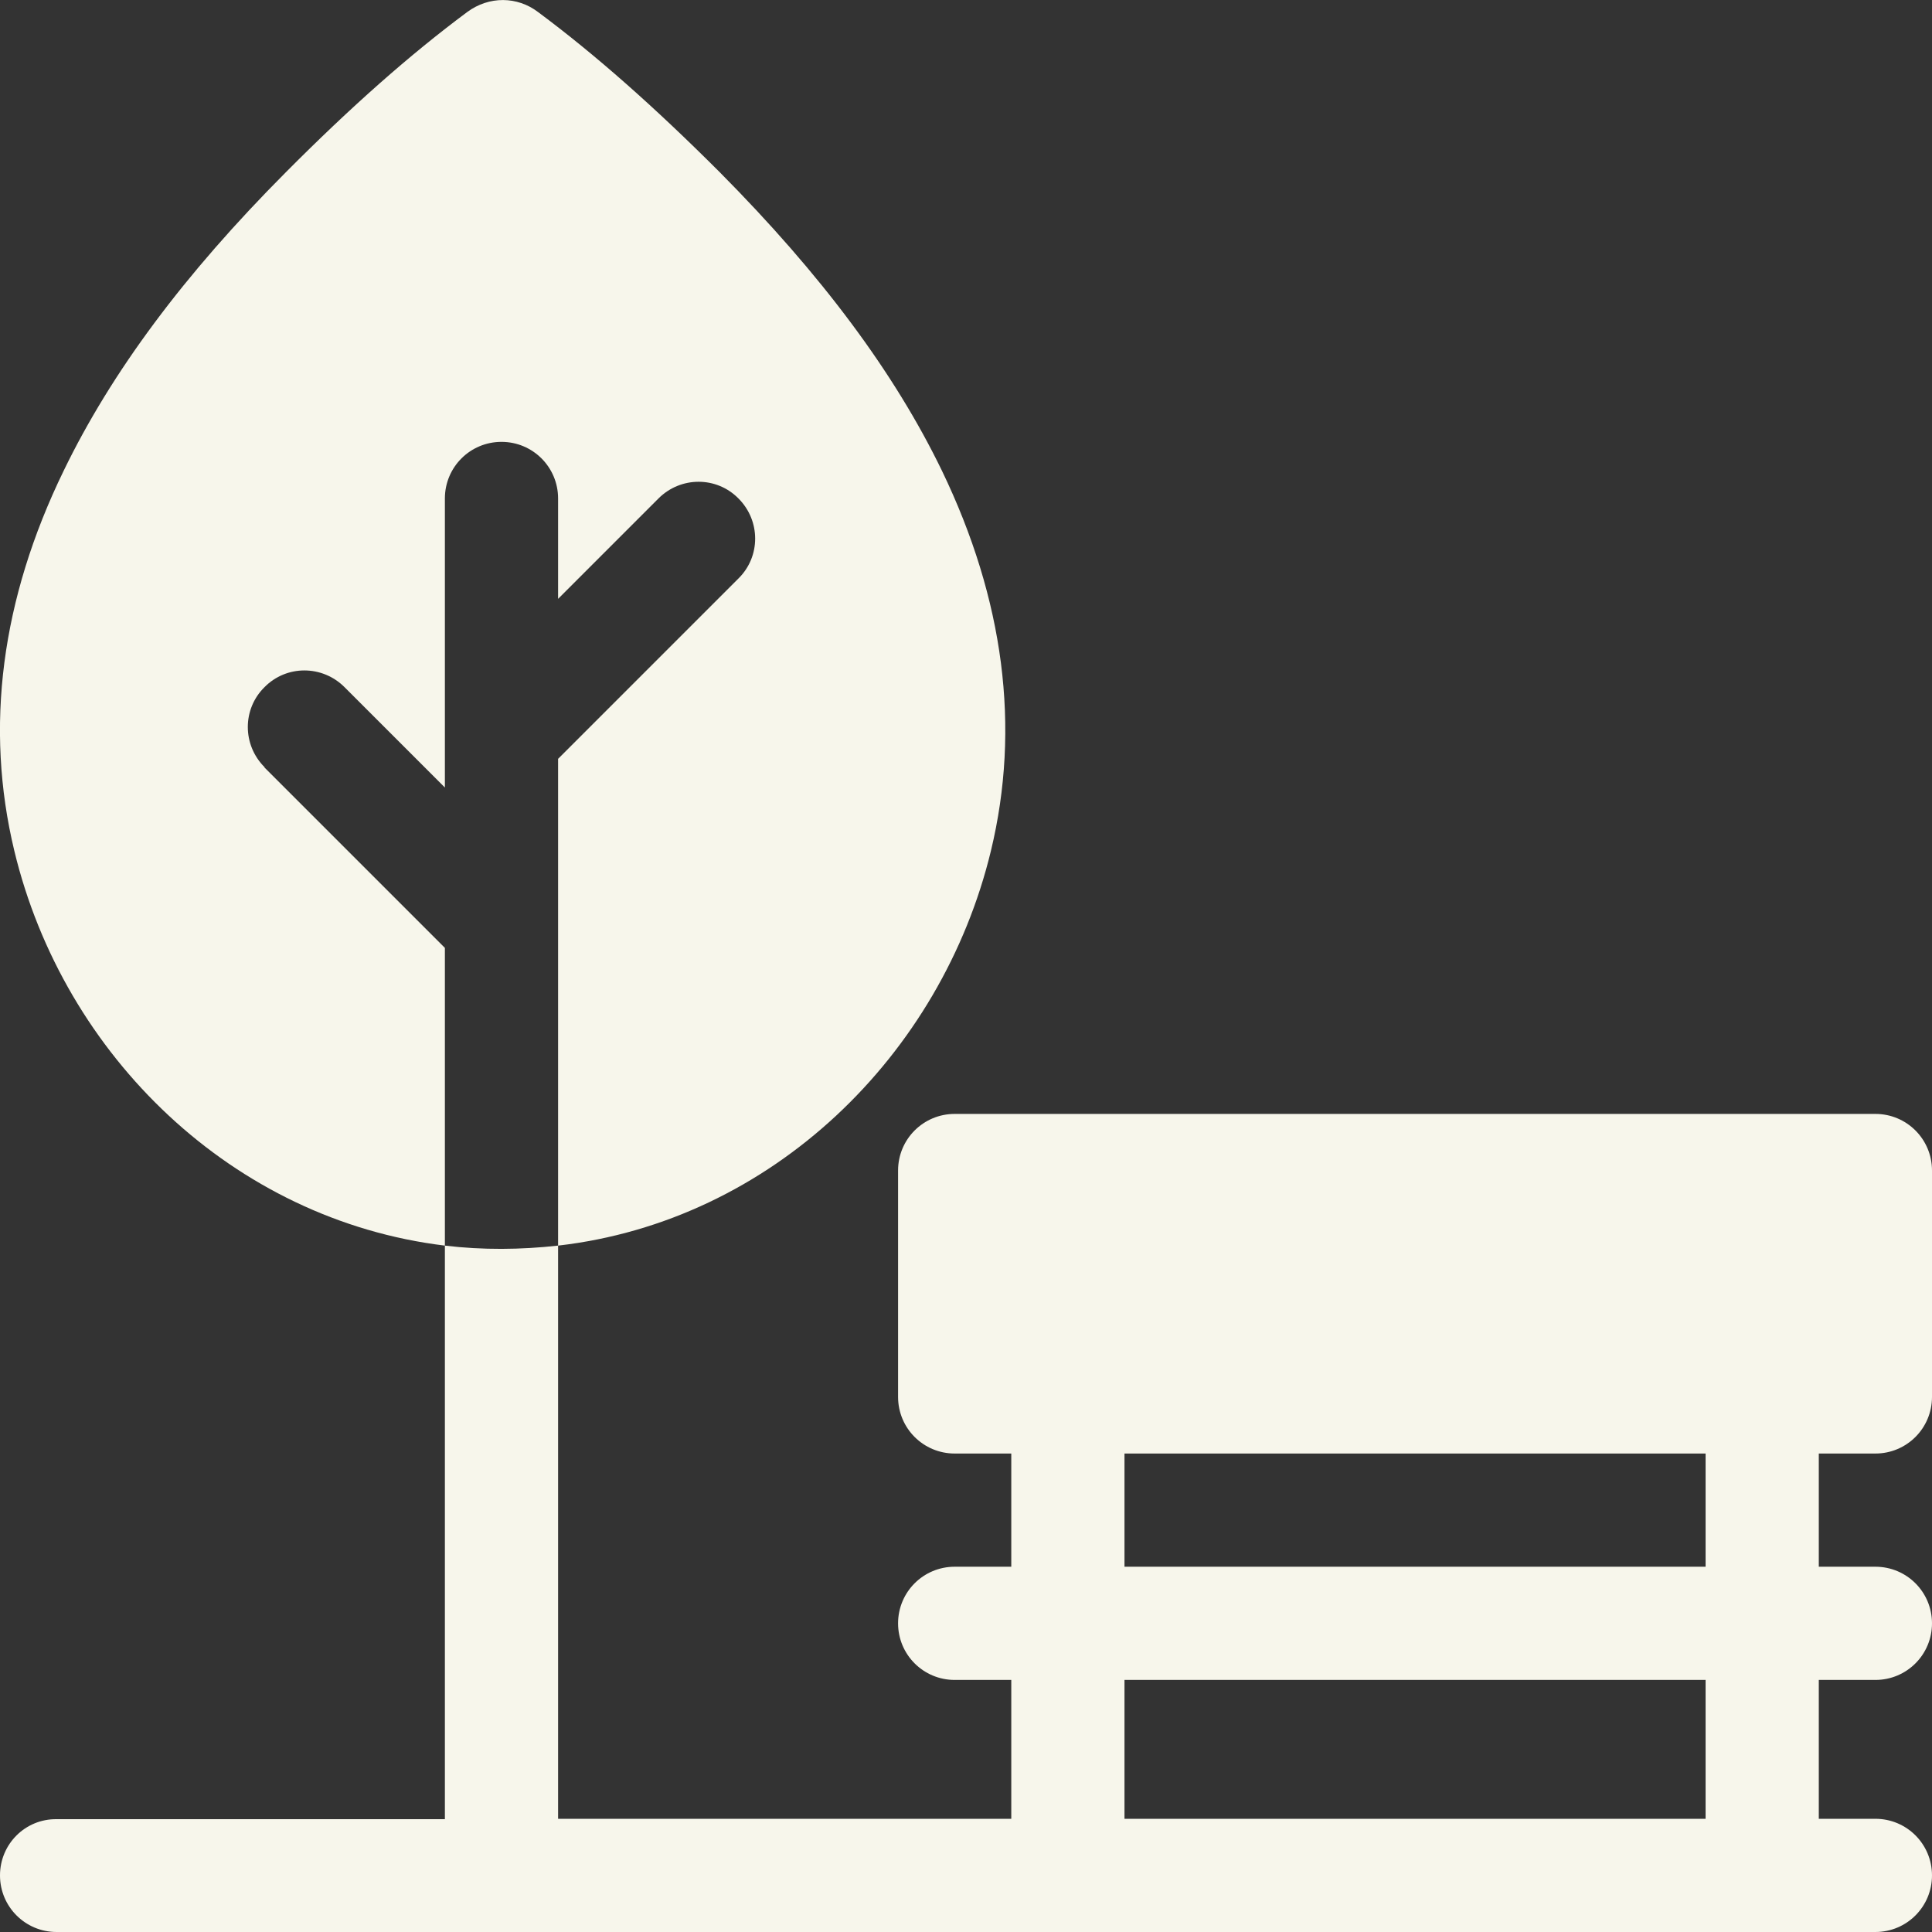 <svg xmlns="http://www.w3.org/2000/svg" id="Capa_1" viewBox="0 0 512 512"><rect x="0" y="0" width="512" height="512" fill="#333333" stroke="none"/><defs><style>      .st0 {        fill: #f7f6eb;      }    </style></defs><path class="st0" d="M70.1,203.3c-5.9-5.9-5.9-15.4,0-21.2,5.8-5.9,15.3-5.9,21.2,0l26.6,26.6v-76.6c0-8.3,6.7-15,15-15s15,6.7,15,15v26.6l26.6-26.6c5.9-5.9,15.4-5.9,21.2,0,5.9,5.9,5.9,15.4,0,21.2l-47.8,47.8v129c56.6-6.5,101.6-50.4,114.7-104.6,7.9-32.7,3.5-66.6-13-100.8-12.6-26-31.9-51.9-58.9-79.1-17.2-17.2-32.9-31.1-48.1-42.4-5.5-4.2-13-4.3-18.8,0-15.2,11.3-30.9,25.2-48,42.4-27.1,27.2-46.3,53.1-58.9,79.1C.3,158.8-4.1,192.7,3.8,225.5c13.1,54.4,58,97.8,114.1,104.6v-78.9l-47.8-47.8Z"></path><path class="st0" d="M497,385.2c8.3,0,15-6.7,15-15v-60c0-8.3-6.7-15-15-15h-244c-8.3,0-15,6.7-15,15v60c0,8.3,6.7,15,15,15h15v30h-15c-8.3,0-15,6.7-15,15s6.7,15,15,15h15v36.8h-120.1v-151.9c-9.9,1.1-20,1.2-30,0v152H15C6.7,482,0,488.7,0,497s6.7,15,15,15h482c8.3,0,15-6.7,15-15s-6.7-15-15-15h-15v-36.8h15c8.3,0,15-6.7,15-15s-6.7-15-15-15h-15v-30h15ZM452,482h-154v-36.8h154v36.8ZM452,415.2h-154v-30h154v30Z"></path></svg>